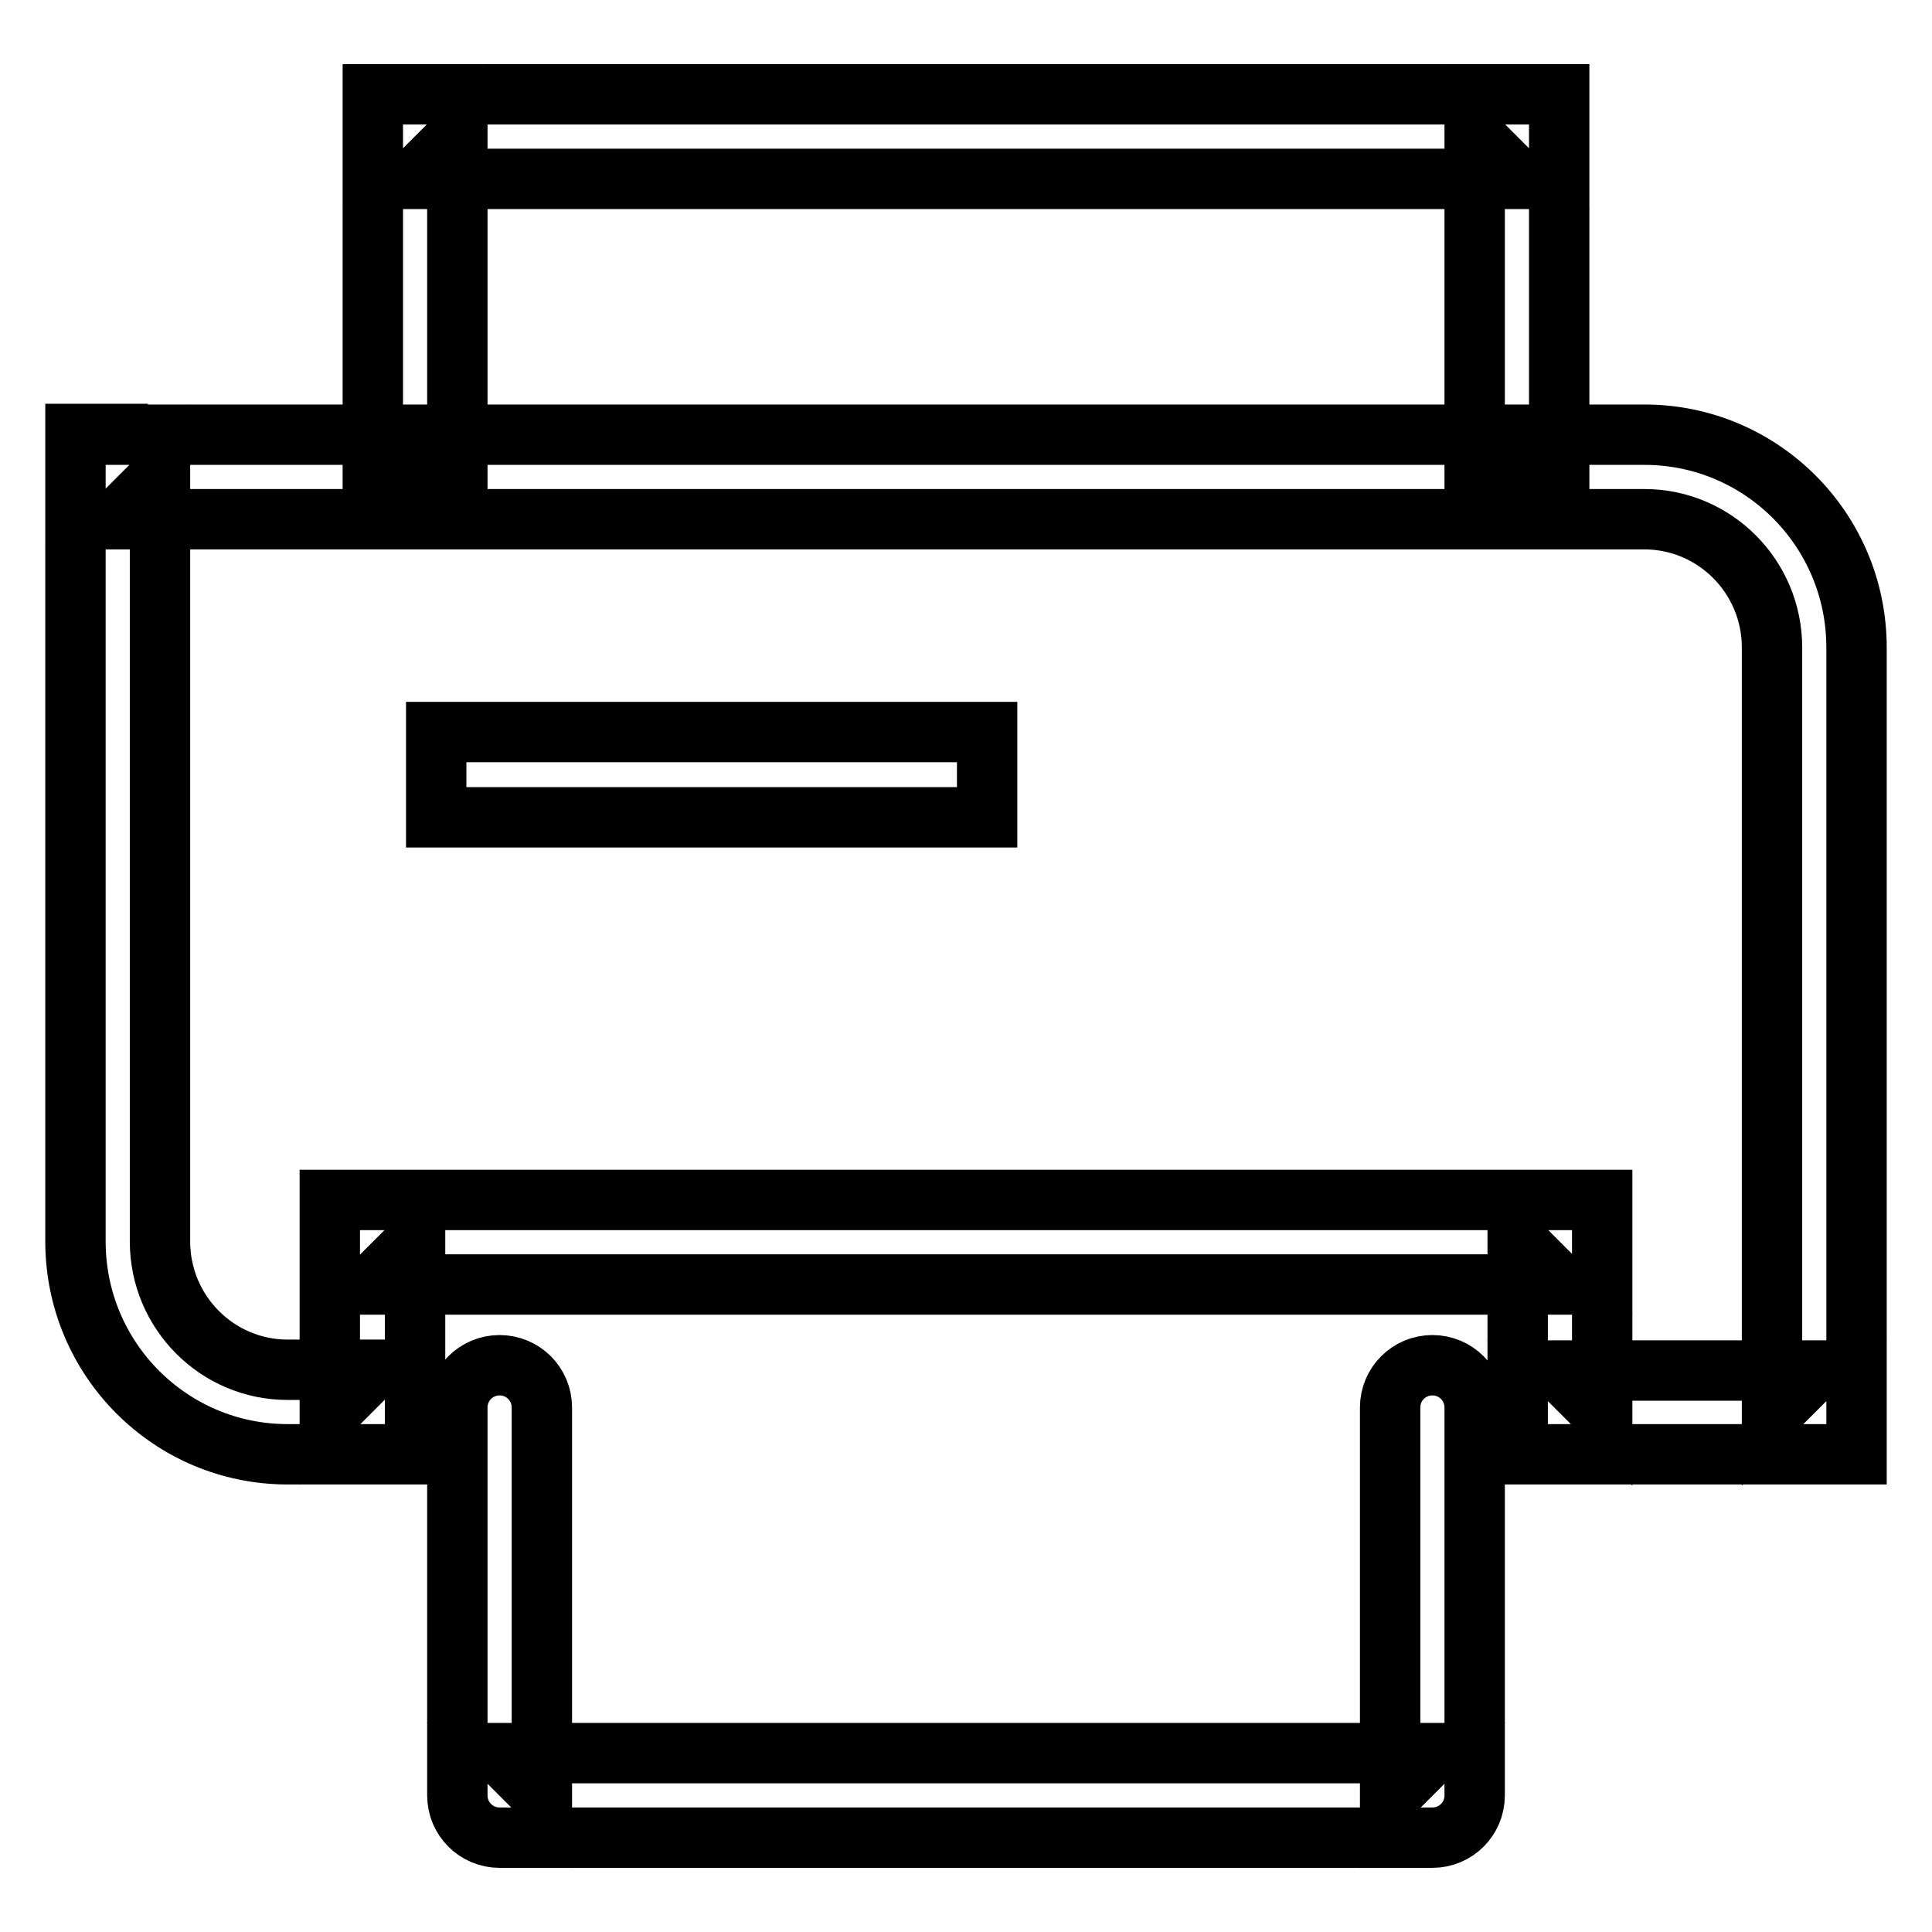 <?xml version="1.0" encoding="utf-8"?>
<!-- Svg Vector Icons : http://www.onlinewebfonts.com/icon -->
<!DOCTYPE svg PUBLIC "-//W3C//DTD SVG 1.1//EN" "http://www.w3.org/Graphics/SVG/1.1/DTD/svg11.dtd">
<svg version="1.1" xmlns="http://www.w3.org/2000/svg" xmlns:xlink="http://www.w3.org/1999/xlink" x="0px" y="0px" viewBox="0 0 256 256" enable-background="new 0 0 256 256" xml:space="preserve">
<g> <path stroke-width="8" fill-opacity="0" stroke="#000000"  d="M15.6,68.8h202.3c9.3,0,16.9,7.6,16.9,17v101.4l5.6-5.6h-33.7l5.6,5.6v-22.5V159h-5.6H49.3h-5.6v5.6v22.5 l5.6-5.6H38.1c-9.3,0-16.9-7.6-16.9-17V63.2L15.6,68.8L15.6,68.8z M15.6,57.5H10v5.6v101.4c0,15.6,12.6,28.2,28.1,28.2h11.2H55 v-5.6v-22.5l-5.6,5.6h157.3l-5.6-5.6v22.5v5.6h5.6h33.7h5.6v-5.6V85.8c0-15.6-12.6-28.2-28.1-28.2H15.6L15.6,57.5z M184.2,237.9 l5.6-5.6H66.2l5.6,5.6v-51.4c0-3.1-2.5-5.6-5.6-5.6s-5.6,2.5-5.6,5.6v51.4c0,3.1,2.5,5.6,5.6,5.6h123.6c3.1,0,5.6-2.5,5.6-5.6 v-51.4c0-3.1-2.5-5.6-5.6-5.6s-5.6,2.5-5.6,5.6V237.9z M57.8,108.3h73V97h-73V108.3L57.8,108.3z M60.6,63.2V18.1L55,23.7H201 l-5.6-5.6v45.1h11.2V18.1v-5.6H201H55h-5.6v5.6v45.1H60.6L60.6,63.2z"/></g>
</svg>